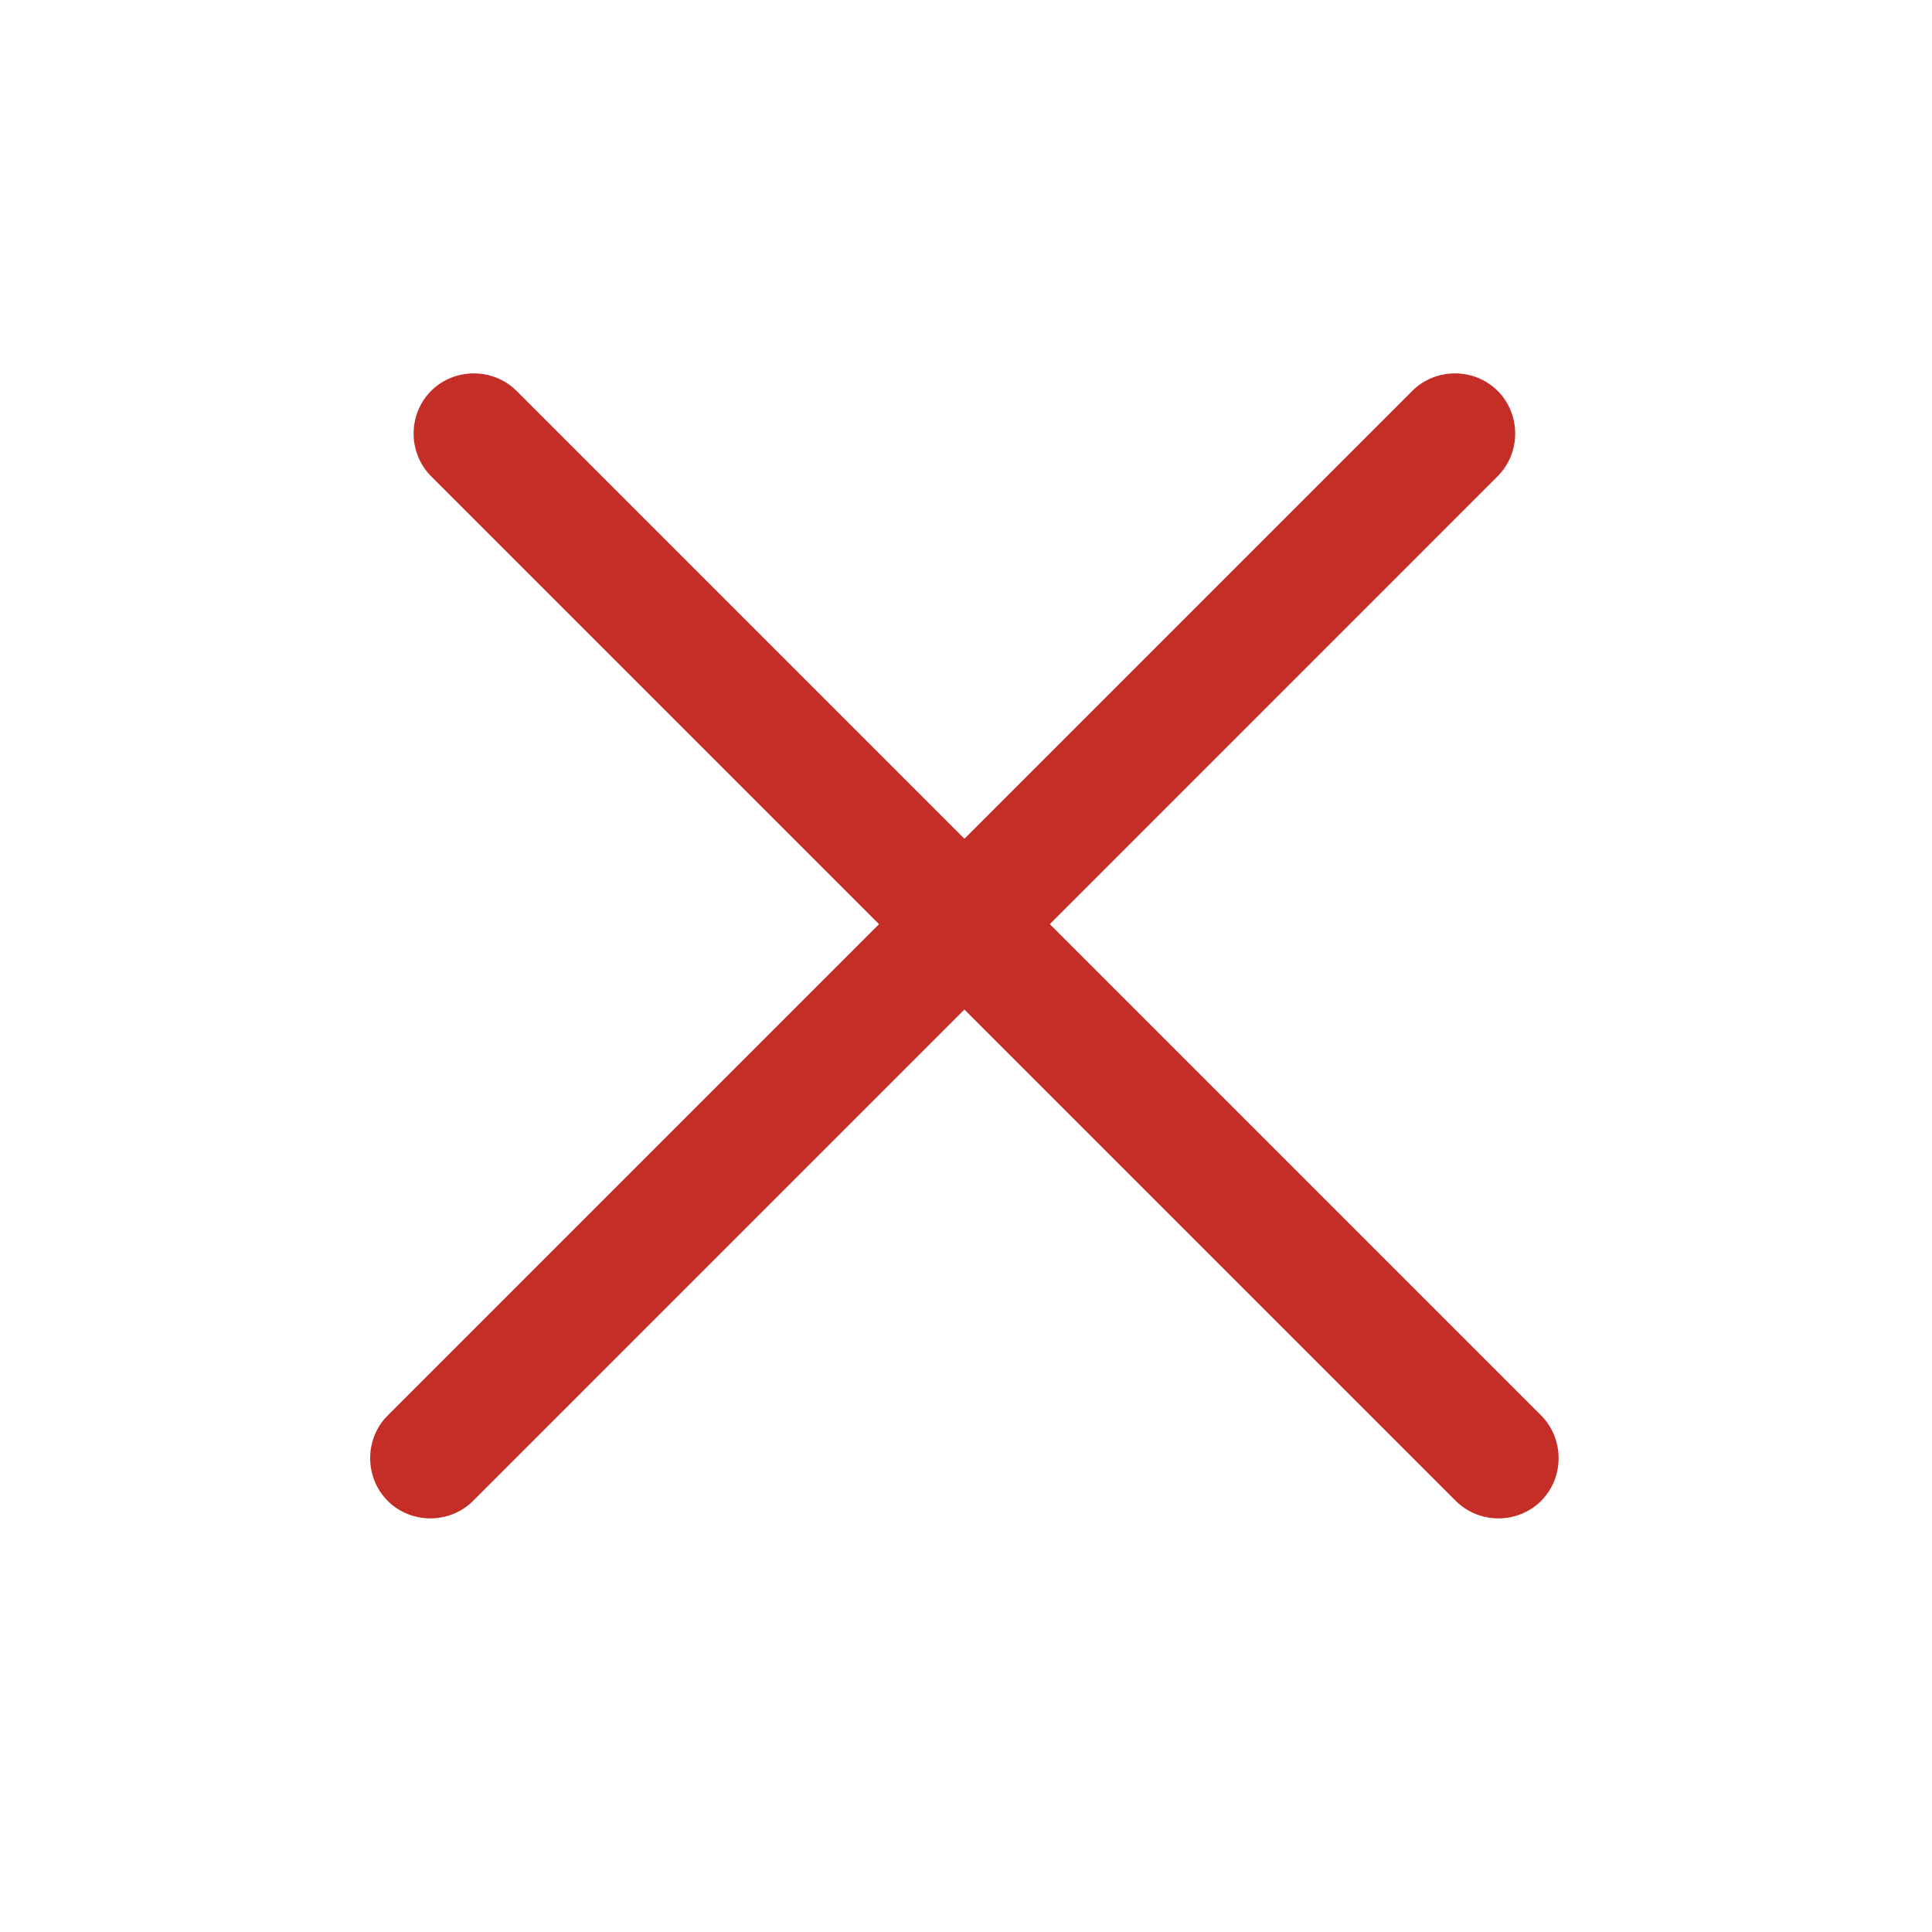 <svg width="28" height="28" viewBox="0 0 28 28" fill="none" xmlns="http://www.w3.org/2000/svg">
<g id="vuesax/bold/textalign-left">
<g id="vuesax/bold/textalign-left_2">
<g id="textalign-left">
<g id="Group 17">
<path id="Vector" d="M6.248 6.902L21.098 21.752C21.436 22.09 21.997 22.09 22.335 21.752C22.673 21.413 22.673 20.852 22.335 20.514L7.486 5.665C7.147 5.327 6.586 5.327 6.248 5.665C5.91 6.003 5.91 6.564 6.248 6.902Z" fill="#C52D27"/>
</g>
<g id="Group 18">
<path id="Vector_2" d="M21.705 6.902L6.856 21.752C6.518 22.09 5.957 22.09 5.619 21.752C5.28 21.413 5.28 20.852 5.619 20.514L20.468 5.665C20.806 5.327 21.367 5.327 21.705 5.665C22.044 6.003 22.044 6.564 21.705 6.902Z" fill="#C52D27"/>
</g>
</g>
</g>
</g>
</svg>
